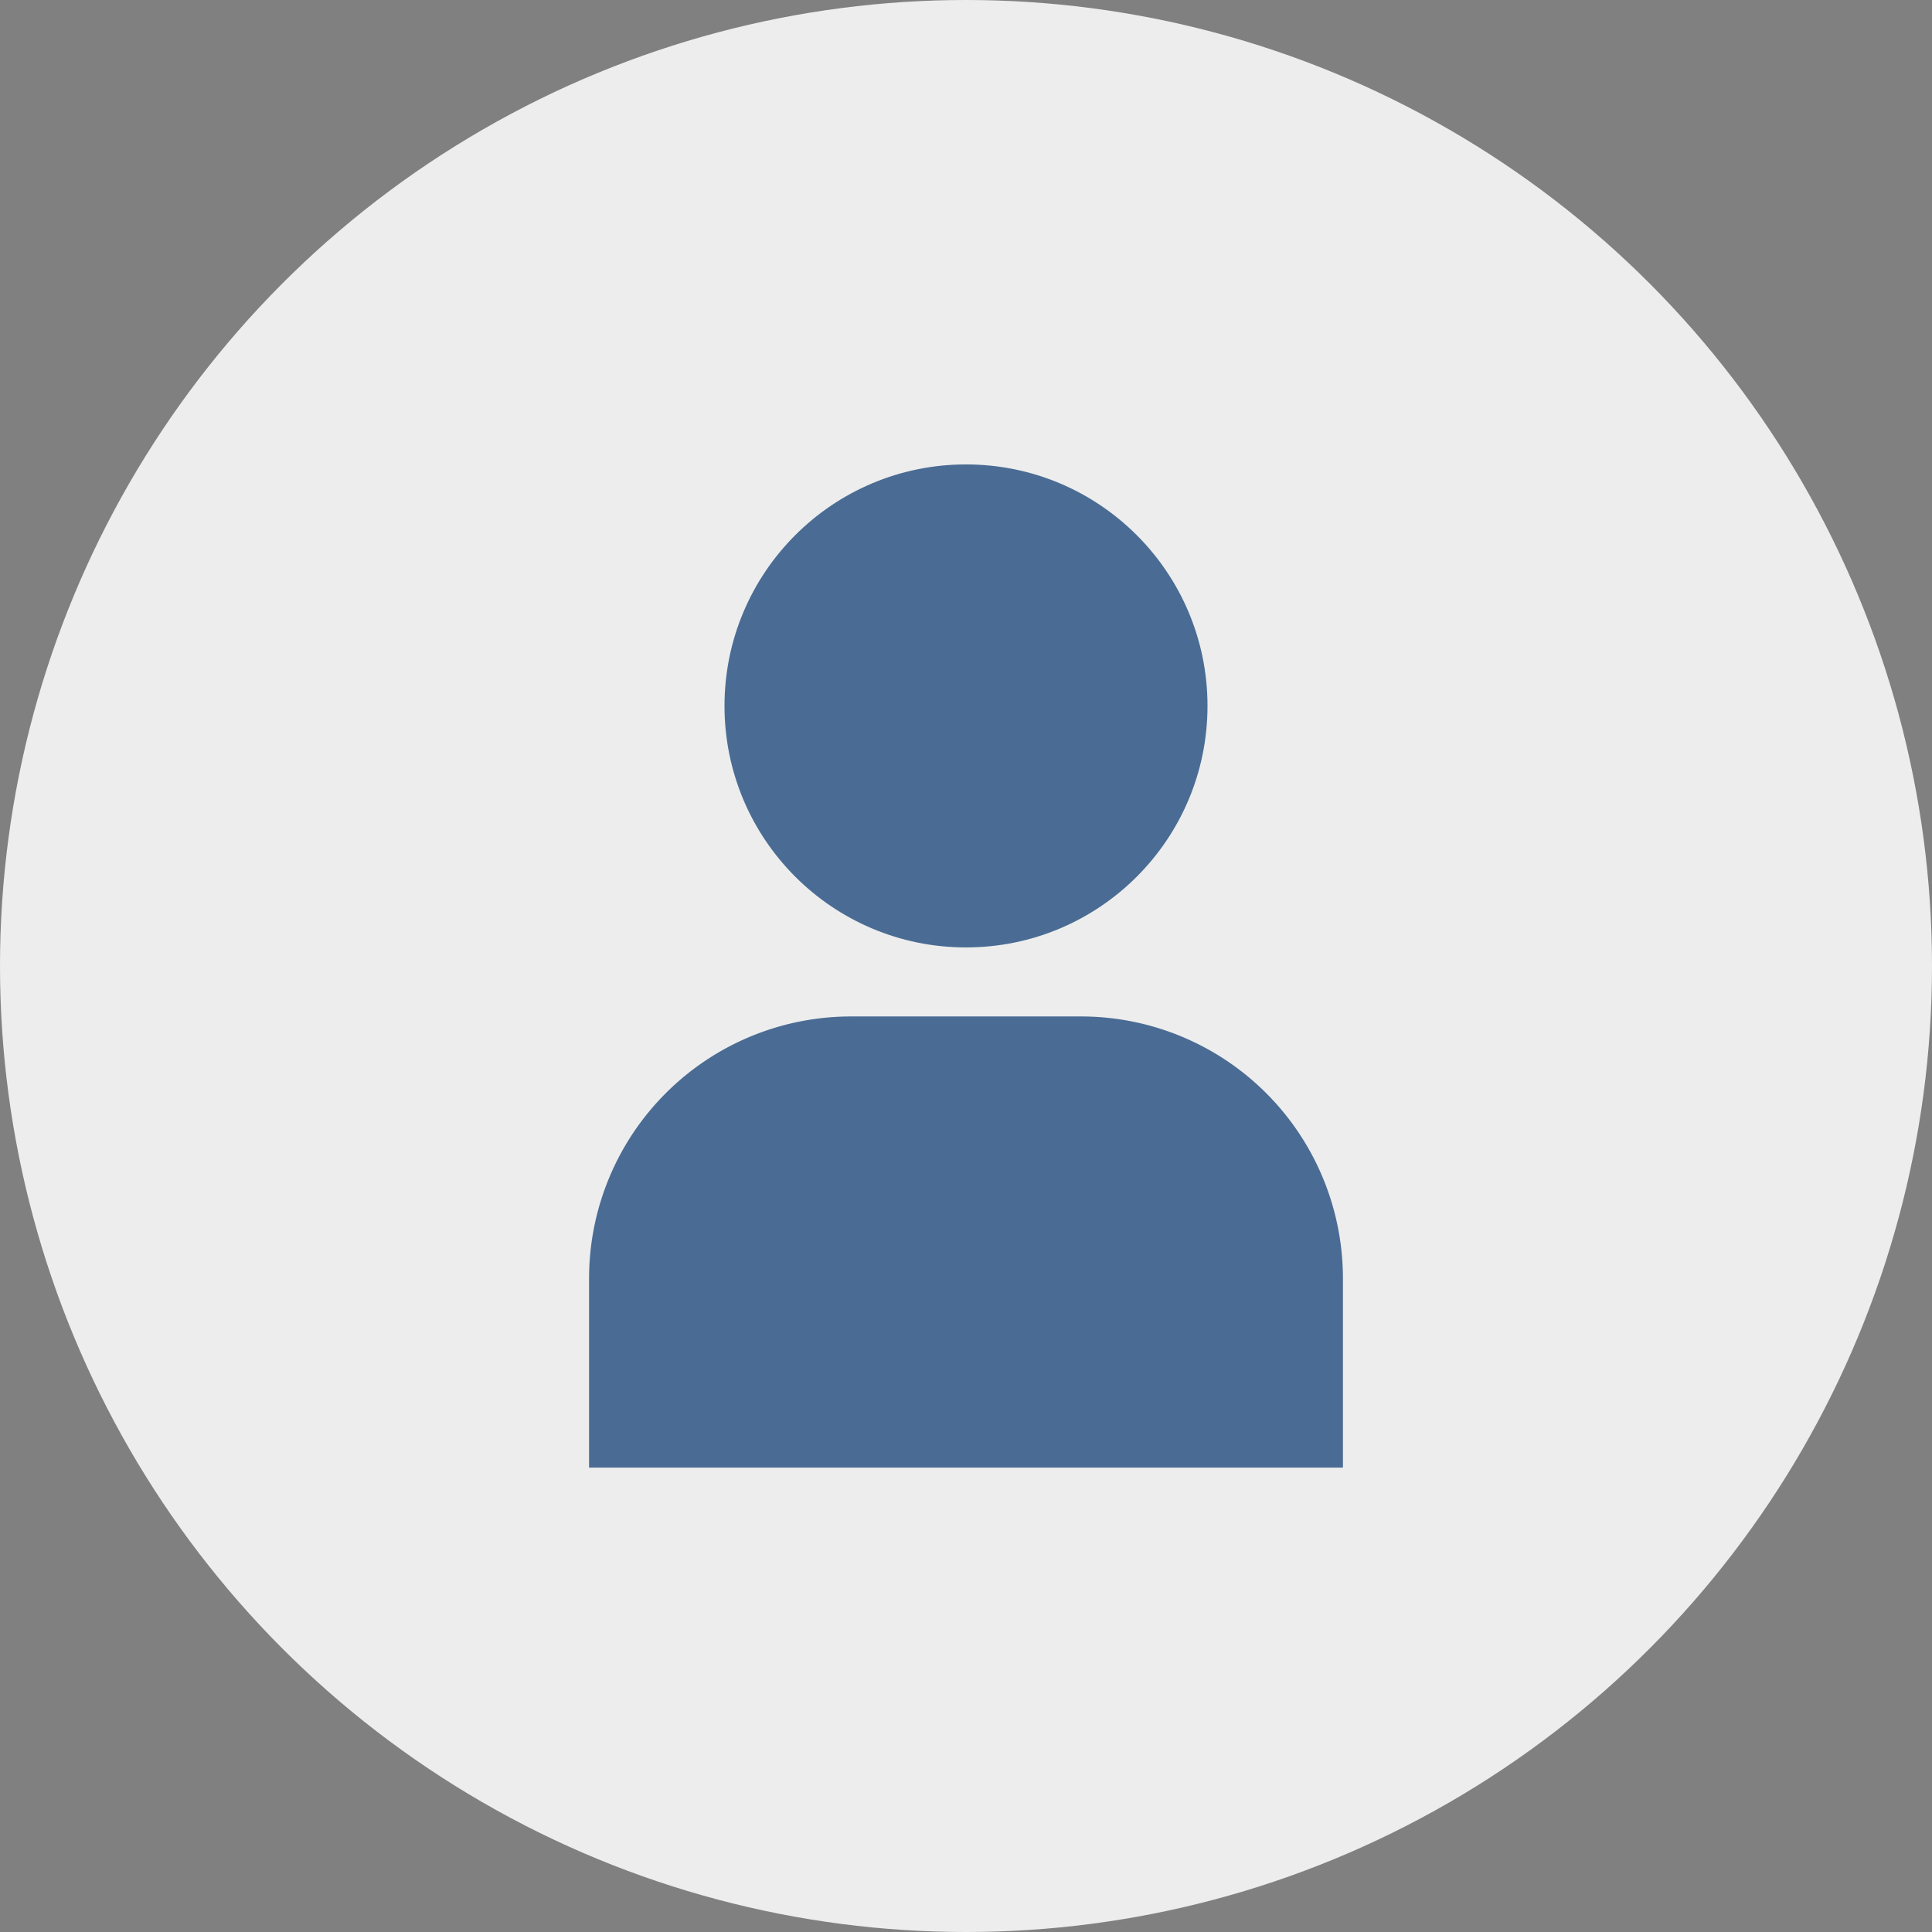 <svg xmlns="http://www.w3.org/2000/svg" width="52" height="52" viewBox="0 0 52 52">
  <rect x="0" y="0" width="52" height="52" fill="#808080" stroke="none"/>
  <g id="グループ_263" data-name="グループ 263" transform="translate(-991 -1755)">
    <circle id="楕円形_58" data-name="楕円形 58" cx="26" cy="26" r="26" transform="translate(991 1755)" fill="#ededed"/>
    <g id="sozai_20180609_hito_icon" transform="translate(248.855 1379.5)" opacity="0.7">
      <path id="パス_138" data-name="パス 138" d="M778.29,493.142V488.03a7.05,7.05,0,0,0-7.03-7.03H765.03a7.05,7.05,0,0,0-7.03,7.03v5.112Z" transform="translate(0 -78.142)" fill="#04356e"/>
      <circle id="楕円形_60" data-name="楕円形 60" cx="6.5" cy="6.5" r="6.5" transform="translate(761.645 388)" fill="#04356e"/>
    </g>
  </g>
</svg>
